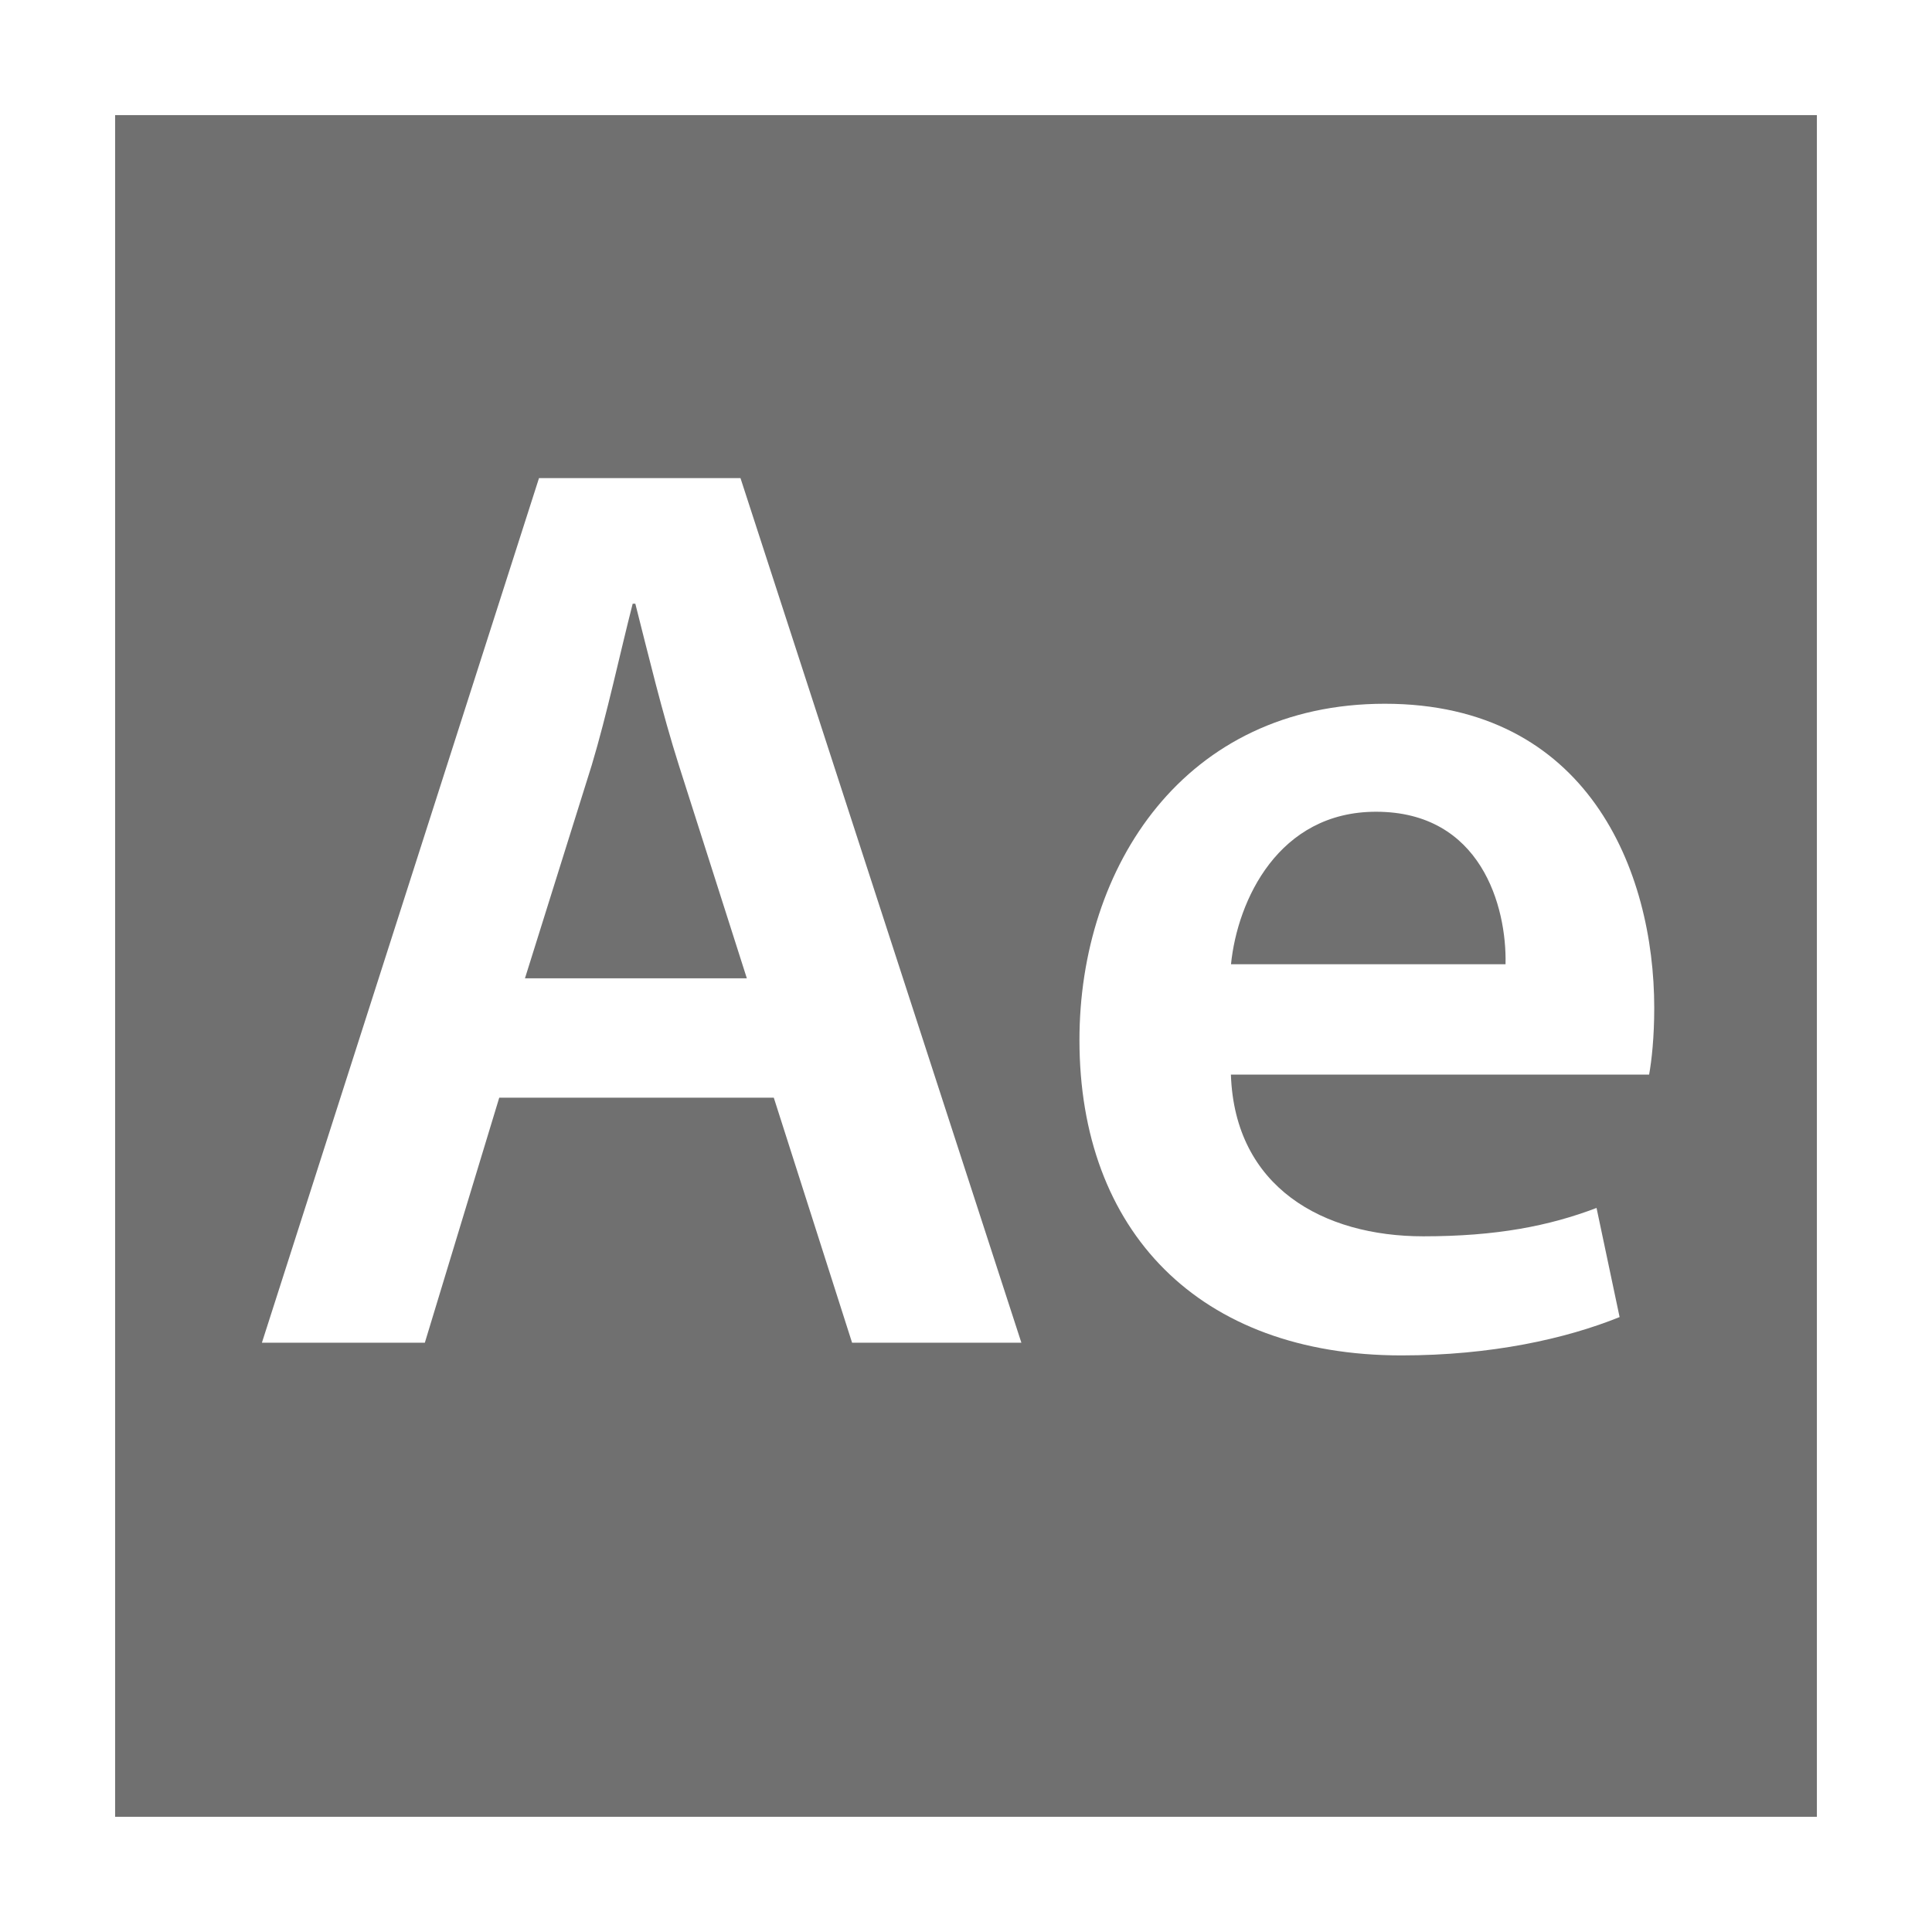 <?xml version="1.0" encoding="utf-8"?>
<!-- Generator: Adobe Illustrator 18.0.0, SVG Export Plug-In . SVG Version: 6.00 Build 0)  -->
<!DOCTYPE svg PUBLIC "-//W3C//DTD SVG 1.1//EN" "http://www.w3.org/Graphics/SVG/1.1/DTD/svg11.dtd">
<svg version="1.1" id="Ebene_1" xmlns="http://www.w3.org/2000/svg" xmlns:xlink="http://www.w3.org/1999/xlink" x="0px" y="0px"
	 viewBox="0 0 20.359 20.359" enable-background="new 0 0 20.359 20.359" xml:space="preserve">
<rect x="0" y="0" width="20.359" height="20.359" fill="#333333" stroke="none"/>
<g id="PS_1_">
	<g opacity="0.3">
		<rect x="-0" y="0" fill="#FFFFFF" width="20.359" height="20.359"/>
	</g>
	<path fill="#FFFFFF" d="M19.146,1.213v17.932H1.213V1.213H19.146 M20.359-0H0
		v20.359h20.359V-0L20.359-0z"/>
	<g>
		<path fill="#FFFFFF" d="M5.261,11.567l-0.784,2.582H2.76l2.92-9.111h2.123l2.96,9.111
			H8.979l-0.825-2.582H5.261z M7.87,10.309L7.154,8.065
			c-0.176-0.553-0.325-1.176-0.459-1.703H6.667
			C6.532,6.889,6.397,7.526,6.235,8.065l-0.703,2.244H7.87z"/>
		<path fill="#FFFFFF" d="M12.971,11.325c0.041,1.189,0.974,1.703,2.028,1.703
			c0.771,0,1.325-0.109,1.825-0.299l0.243,1.15
			c-0.567,0.229-1.352,0.404-2.298,0.404c-2.136,0-3.394-1.311-3.394-3.324
			c0-1.826,1.108-3.543,3.218-3.543c2.136,0,2.839,1.758,2.839,3.205
			c0,0.311-0.027,0.553-0.054,0.703H12.971z M15.865,10.161
			c0.014-0.607-0.257-1.607-1.365-1.607c-1.027,0-1.46,0.932-1.528,1.607H15.865z"
			/>
	</g>
</g>
</svg>
